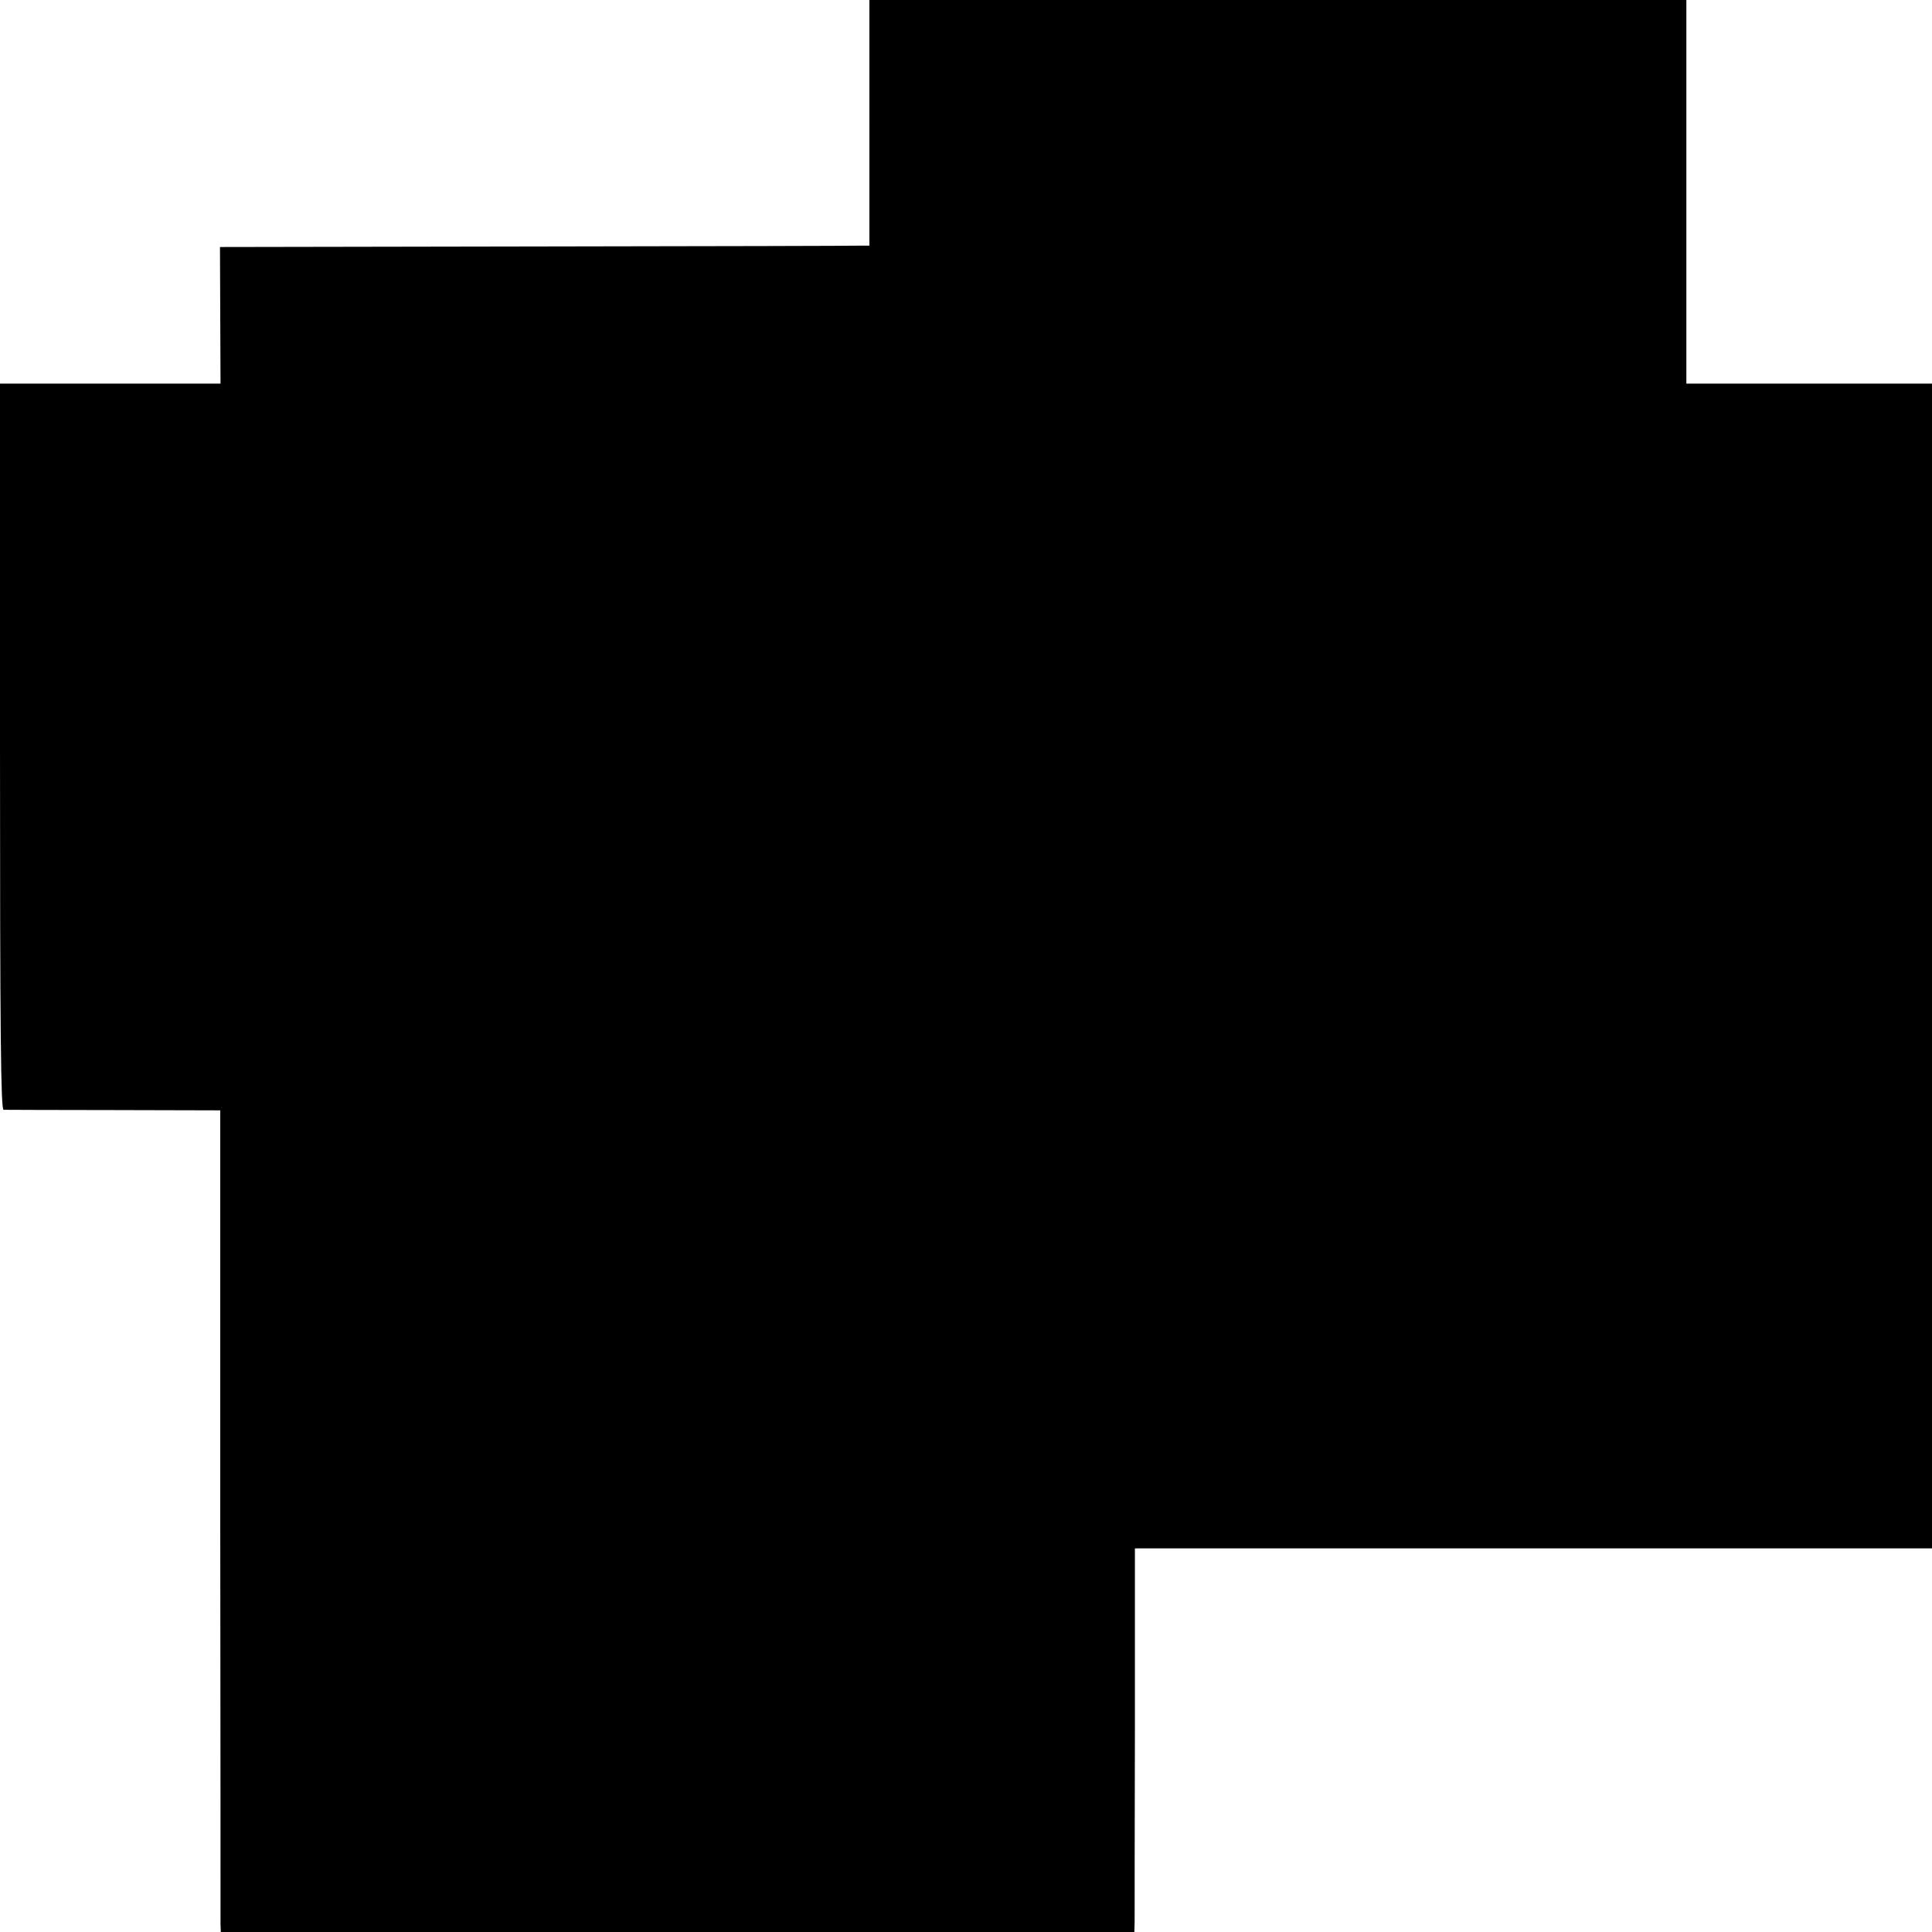 <?xml version="1.0" standalone="no"?>
<!DOCTYPE svg PUBLIC "-//W3C//DTD SVG 20010904//EN"
 "http://www.w3.org/TR/2001/REC-SVG-20010904/DTD/svg10.dtd">
<svg version="1.0" xmlns="http://www.w3.org/2000/svg"
 width="700pt" height="700pt" viewBox="0 0 700 700"
 preserveAspectRatio="xMidYMid meet">
<g transform="translate(0,700) scale(0.1,-0.1)"
fill="#000000" stroke="none">
<path d="M3150 6555 l0 -445 -32 0 c-18 -1 -548 -2 -1177 -3 l-1144 -2 1 -247
1 -248 -400 0 -399 0 0 -1315 c0 -1045 3 -1315 13 -1316 6 0 186 -1 398 -1
l387 -1 0 -1461 c1 -804 1 -1473 1 -1488 l1 -28 1655 0 1655 0 1 38 c0 20 0
333 1 695 l0 657 1444 0 1444 0 0 2110 0 2110 -445 0 -445 0 0 695 0 695
-1480 0 -1480 0 0 -445z"/>
</g>
</svg>
